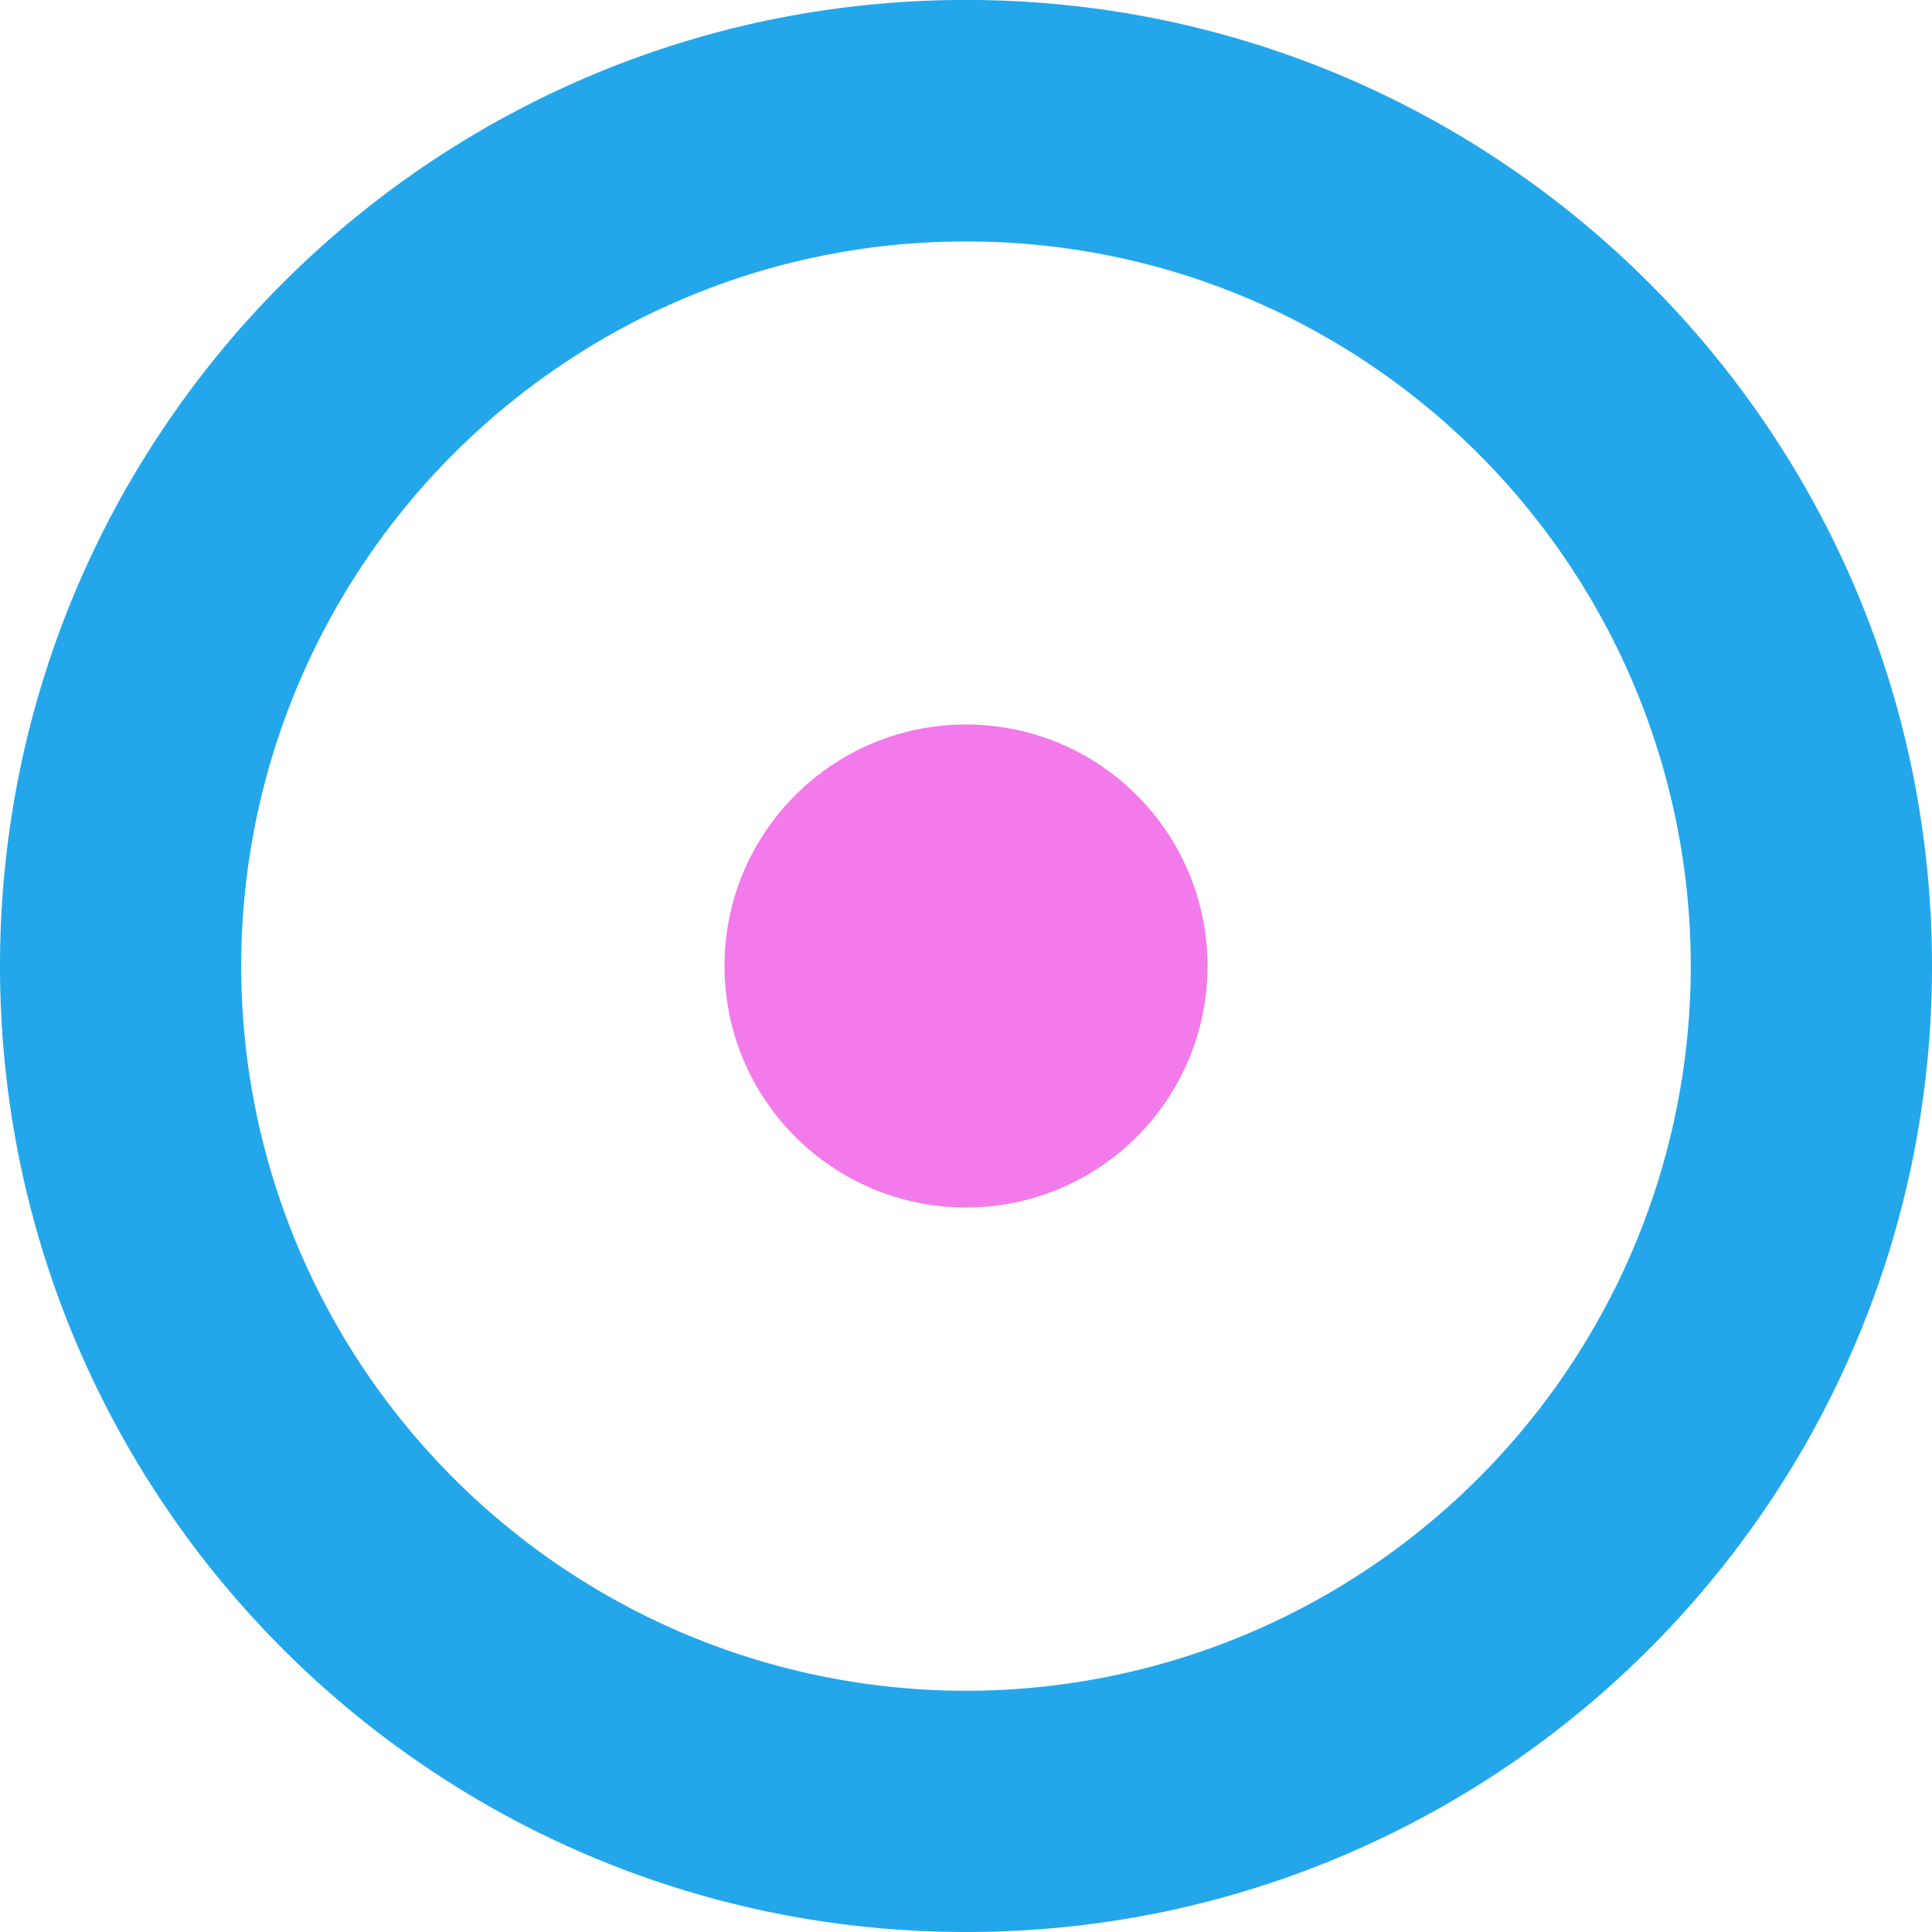 <svg xmlns="http://www.w3.org/2000/svg" width="144" height="144" viewBox="0 0 144 144">
  <defs>
    <style>
      .cls-1 {
        fill: #23a7ea;
      }

      .cls-2 {
        fill: #f27aeb;
      }
    </style>
  </defs>
  <g id="Groupe_147" data-name="Groupe 147" transform="translate(-792 -960)">
    <path id="Soustraction_18" data-name="Soustraction 18" class="cls-1" d="M72,144a72.537,72.537,0,0,1-14.511-1.463A71.605,71.605,0,0,1,31.743,131.7,72.209,72.209,0,0,1,5.658,100.025,71.639,71.639,0,0,1,1.463,86.51a72.689,72.689,0,0,1,0-29.02A71.6,71.6,0,0,1,12.3,31.744,72.224,72.224,0,0,1,43.973,5.658a71.684,71.684,0,0,1,13.515-4.2,72.723,72.723,0,0,1,29.021,0A71.591,71.591,0,0,1,112.255,12.3a72.2,72.2,0,0,1,26.087,31.678,71.657,71.657,0,0,1,4.195,13.516,72.689,72.689,0,0,1,0,29.02A71.589,71.589,0,0,1,131.7,112.256a72.21,72.21,0,0,1-31.679,26.086,71.648,71.648,0,0,1-13.515,4.2A72.545,72.545,0,0,1,72,144ZM72,18a53.746,53.746,0,0,0-30.192,9.223A54.159,54.159,0,0,0,22.243,50.981a53.927,53.927,0,0,0,4.979,51.21,54.163,54.163,0,0,0,23.758,19.564,53.928,53.928,0,0,0,51.211-4.979A54.158,54.158,0,0,0,121.755,93.02a53.929,53.929,0,0,0-4.979-51.211A54.157,54.157,0,0,0,93.018,22.244,53.663,53.663,0,0,0,72,18Z" transform="translate(792 960)"/>
    <circle id="Ellipse_88" data-name="Ellipse 88" class="cls-2" cx="18" cy="18" r="18" transform="translate(846 1014)"/>
  </g>
</svg>
